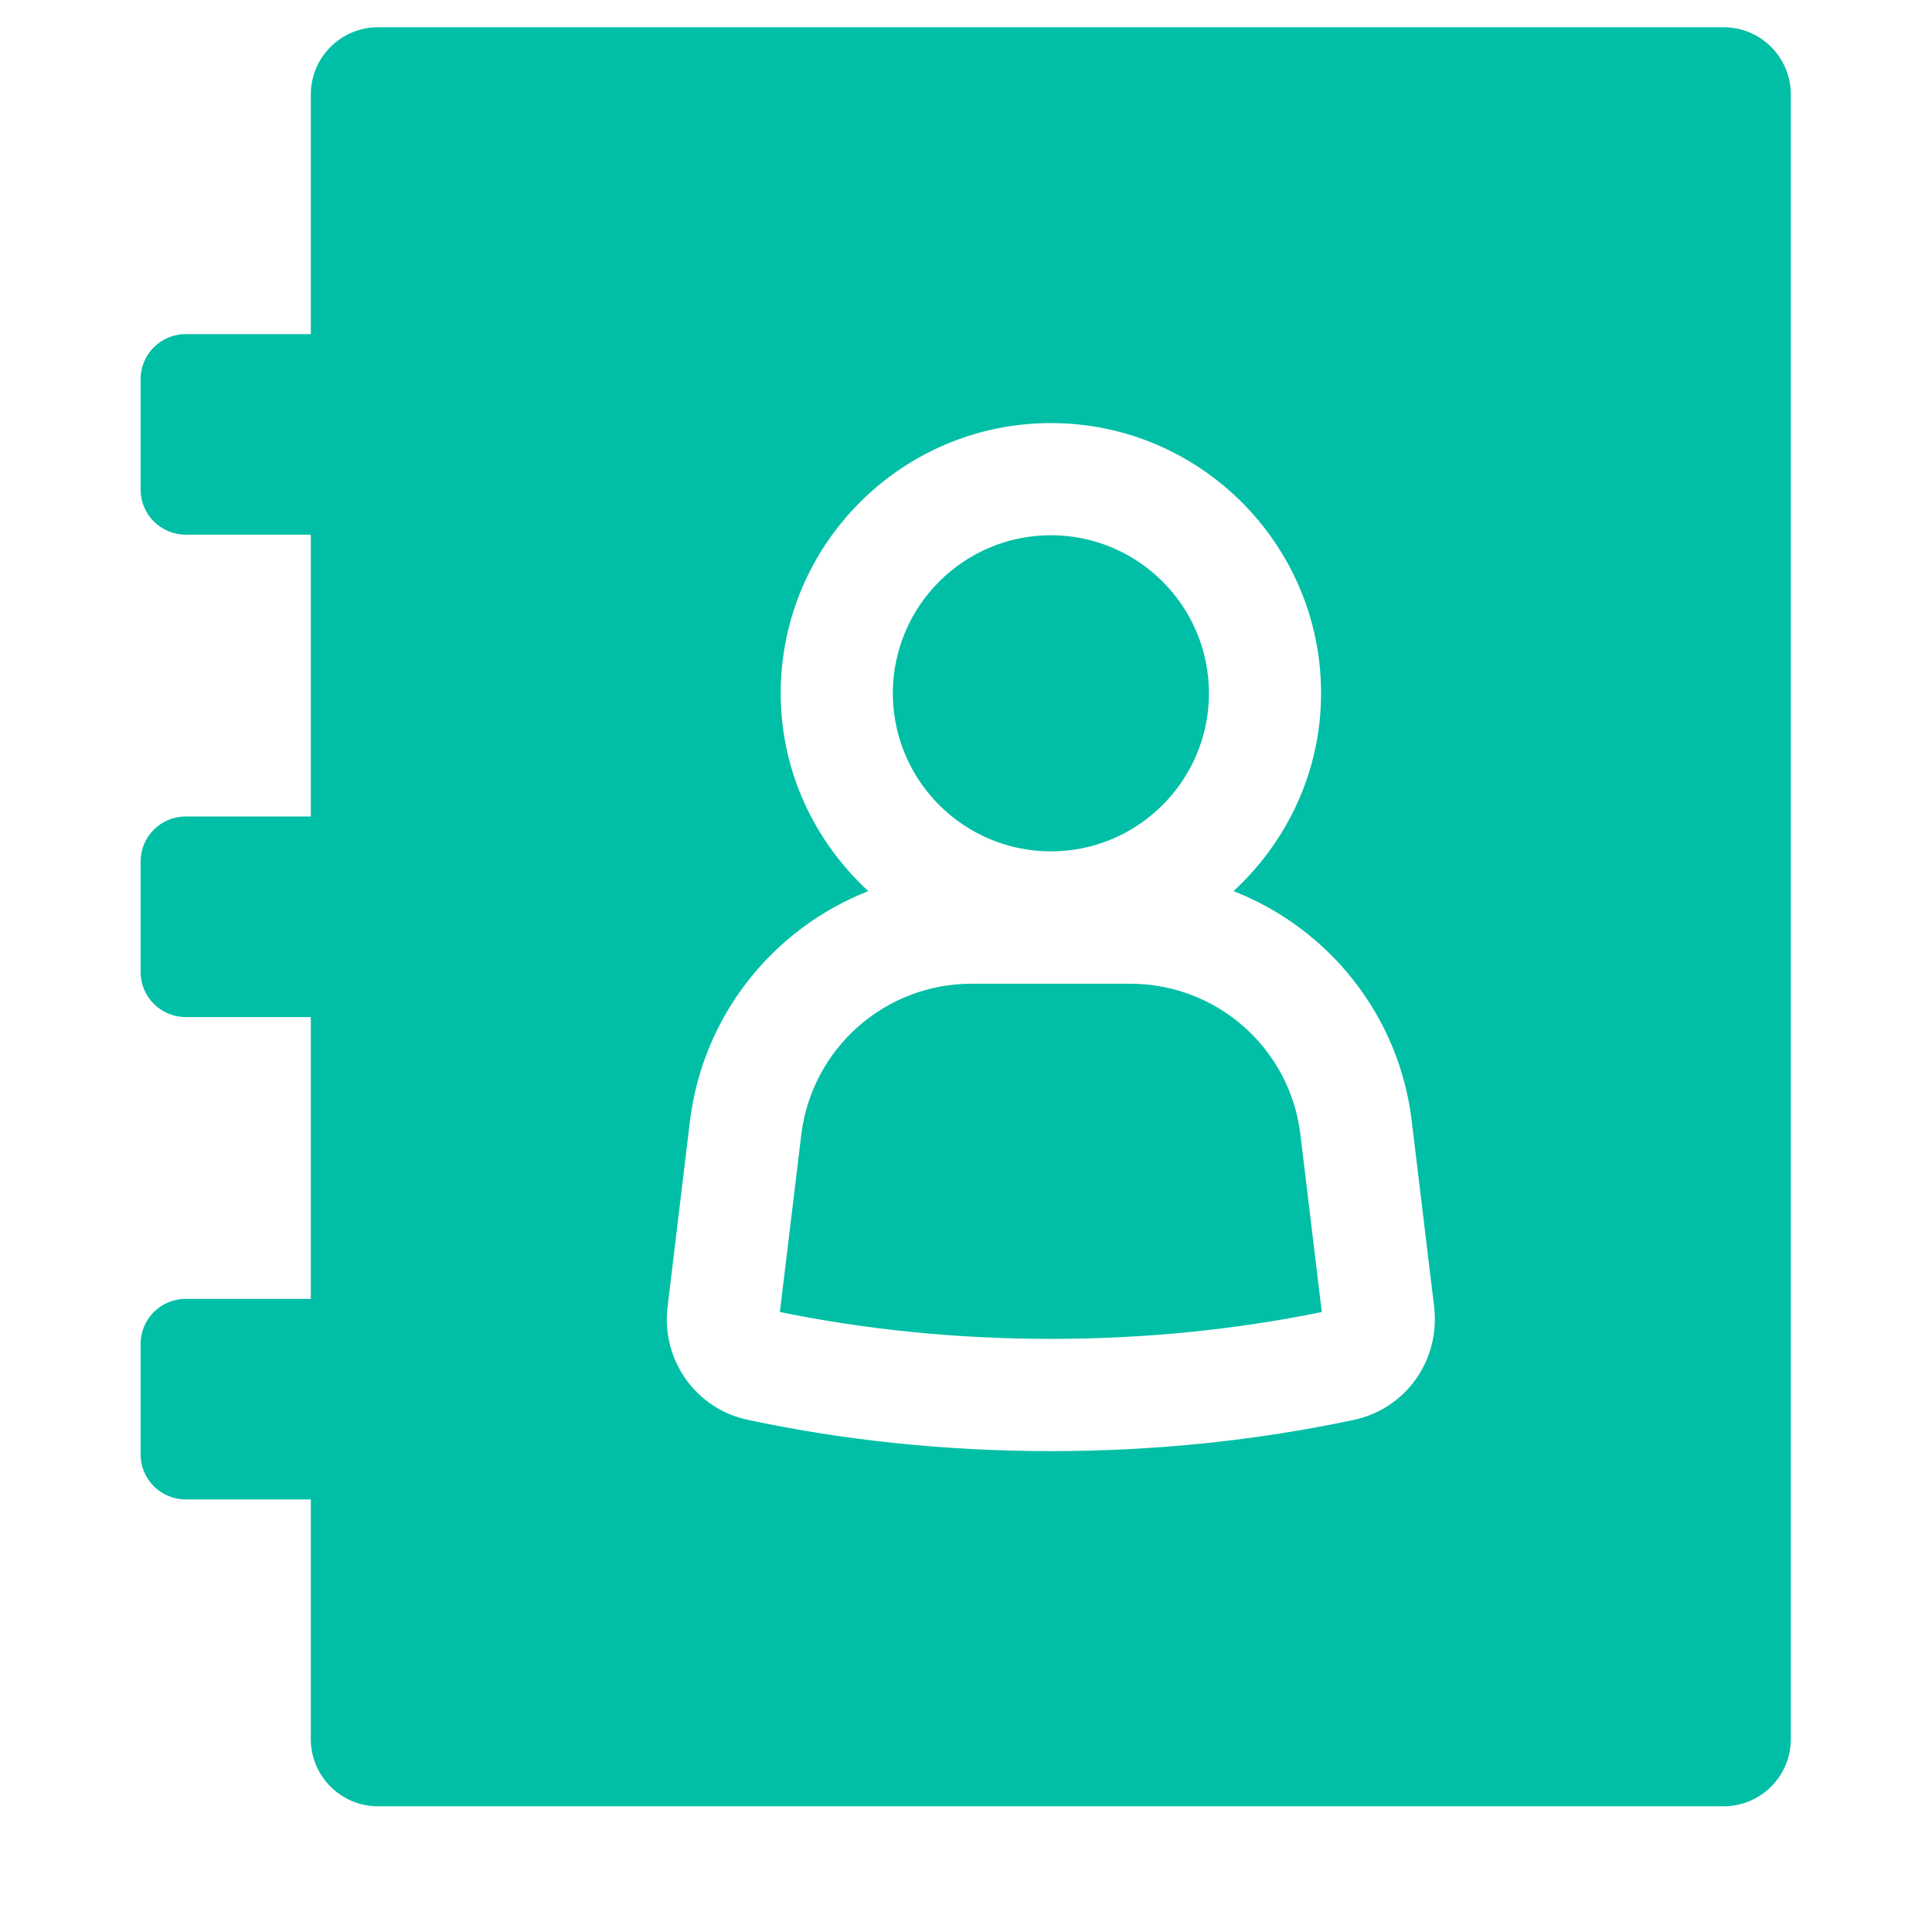 <svg xmlns="http://www.w3.org/2000/svg" xmlns:xlink="http://www.w3.org/1999/xlink" width="200" zoomAndPan="magnify" viewBox="0 0 150 157.92" height="200" preserveAspectRatio="xMidYMid meet" version="1.2"><defs><clipPath id="7d431fca62"><path d="M 7.535 2.223 L 142.465 2.223 L 142.465 147.648 L 7.535 147.648 Z M 7.535 2.223 "/></clipPath></defs><g id="dba992b0b6"><path style=" stroke:none;fill-rule:nonzero;fill:#00bfa6;fill-opacity:1;" d="M 88.434 80.41 L 75.434 80.41 C 68.363 80.41 62.387 85.719 61.535 92.758 L 59.785 107.242 C 74.023 110.172 89.852 110.172 104.082 107.242 L 102.336 92.754 C 101.504 85.711 95.527 80.41 88.434 80.41 Z M 88.434 80.41 "/><path style=" stroke:none;fill-rule:nonzero;fill:#00bfa6;fill-opacity:1;" d="M 81.938 69.59 C 89.062 69.59 94.859 63.793 94.859 56.668 C 94.859 49.543 89.062 43.75 81.938 43.75 C 74.812 43.75 69.02 49.543 69.02 56.668 C 69.02 63.793 74.812 69.59 81.938 69.59 Z M 81.938 69.59 "/><g clip-rule="nonzero" clip-path="url(#7d431fca62)"><path style=" stroke:none;fill-rule:nonzero;fill:#00bfa6;fill-opacity:1;" d="M 136.926 2.227 L 26.941 2.227 C 23.906 2.227 21.445 4.688 21.445 7.723 L 21.445 27.309 L 11.219 27.309 C 9.184 27.309 7.531 28.961 7.531 30.996 L 7.531 40.016 C 7.531 42.055 9.184 43.703 11.219 43.703 L 21.445 43.703 L 21.445 66.738 L 11.219 66.738 C 9.184 66.738 7.531 68.387 7.531 70.426 L 7.531 79.445 C 7.531 81.484 9.184 83.133 11.219 83.133 L 21.445 83.133 L 21.445 106.168 L 11.219 106.168 C 9.184 106.168 7.531 107.816 7.531 109.855 L 7.531 118.875 C 7.531 120.914 9.184 122.562 11.219 122.562 L 21.445 122.562 L 21.445 142.148 C 21.445 145.184 23.906 147.645 26.941 147.645 L 136.926 147.645 C 139.961 147.645 142.422 145.184 142.422 142.148 L 142.422 7.723 C 142.422 4.688 139.961 2.227 136.926 2.227 Z M 106.703 116.059 C 98.746 117.754 90.41 118.613 81.934 118.613 C 73.457 118.613 65.125 117.754 57.168 116.059 C 52.902 115.148 50.082 111.164 50.609 106.793 L 52.434 91.656 C 53.488 82.961 59.277 75.875 67.016 72.84 C 62.641 68.805 59.855 63.074 59.855 56.668 C 59.855 44.488 69.762 34.582 81.938 34.582 C 94.117 34.582 104.023 44.488 104.023 56.668 C 104.023 63.07 101.238 68.801 96.867 72.84 C 104.621 75.871 110.41 82.965 111.438 91.668 L 113.262 106.793 C 113.785 111.168 110.965 115.148 106.703 116.059 Z M 106.703 116.059 "/></g></g></svg>